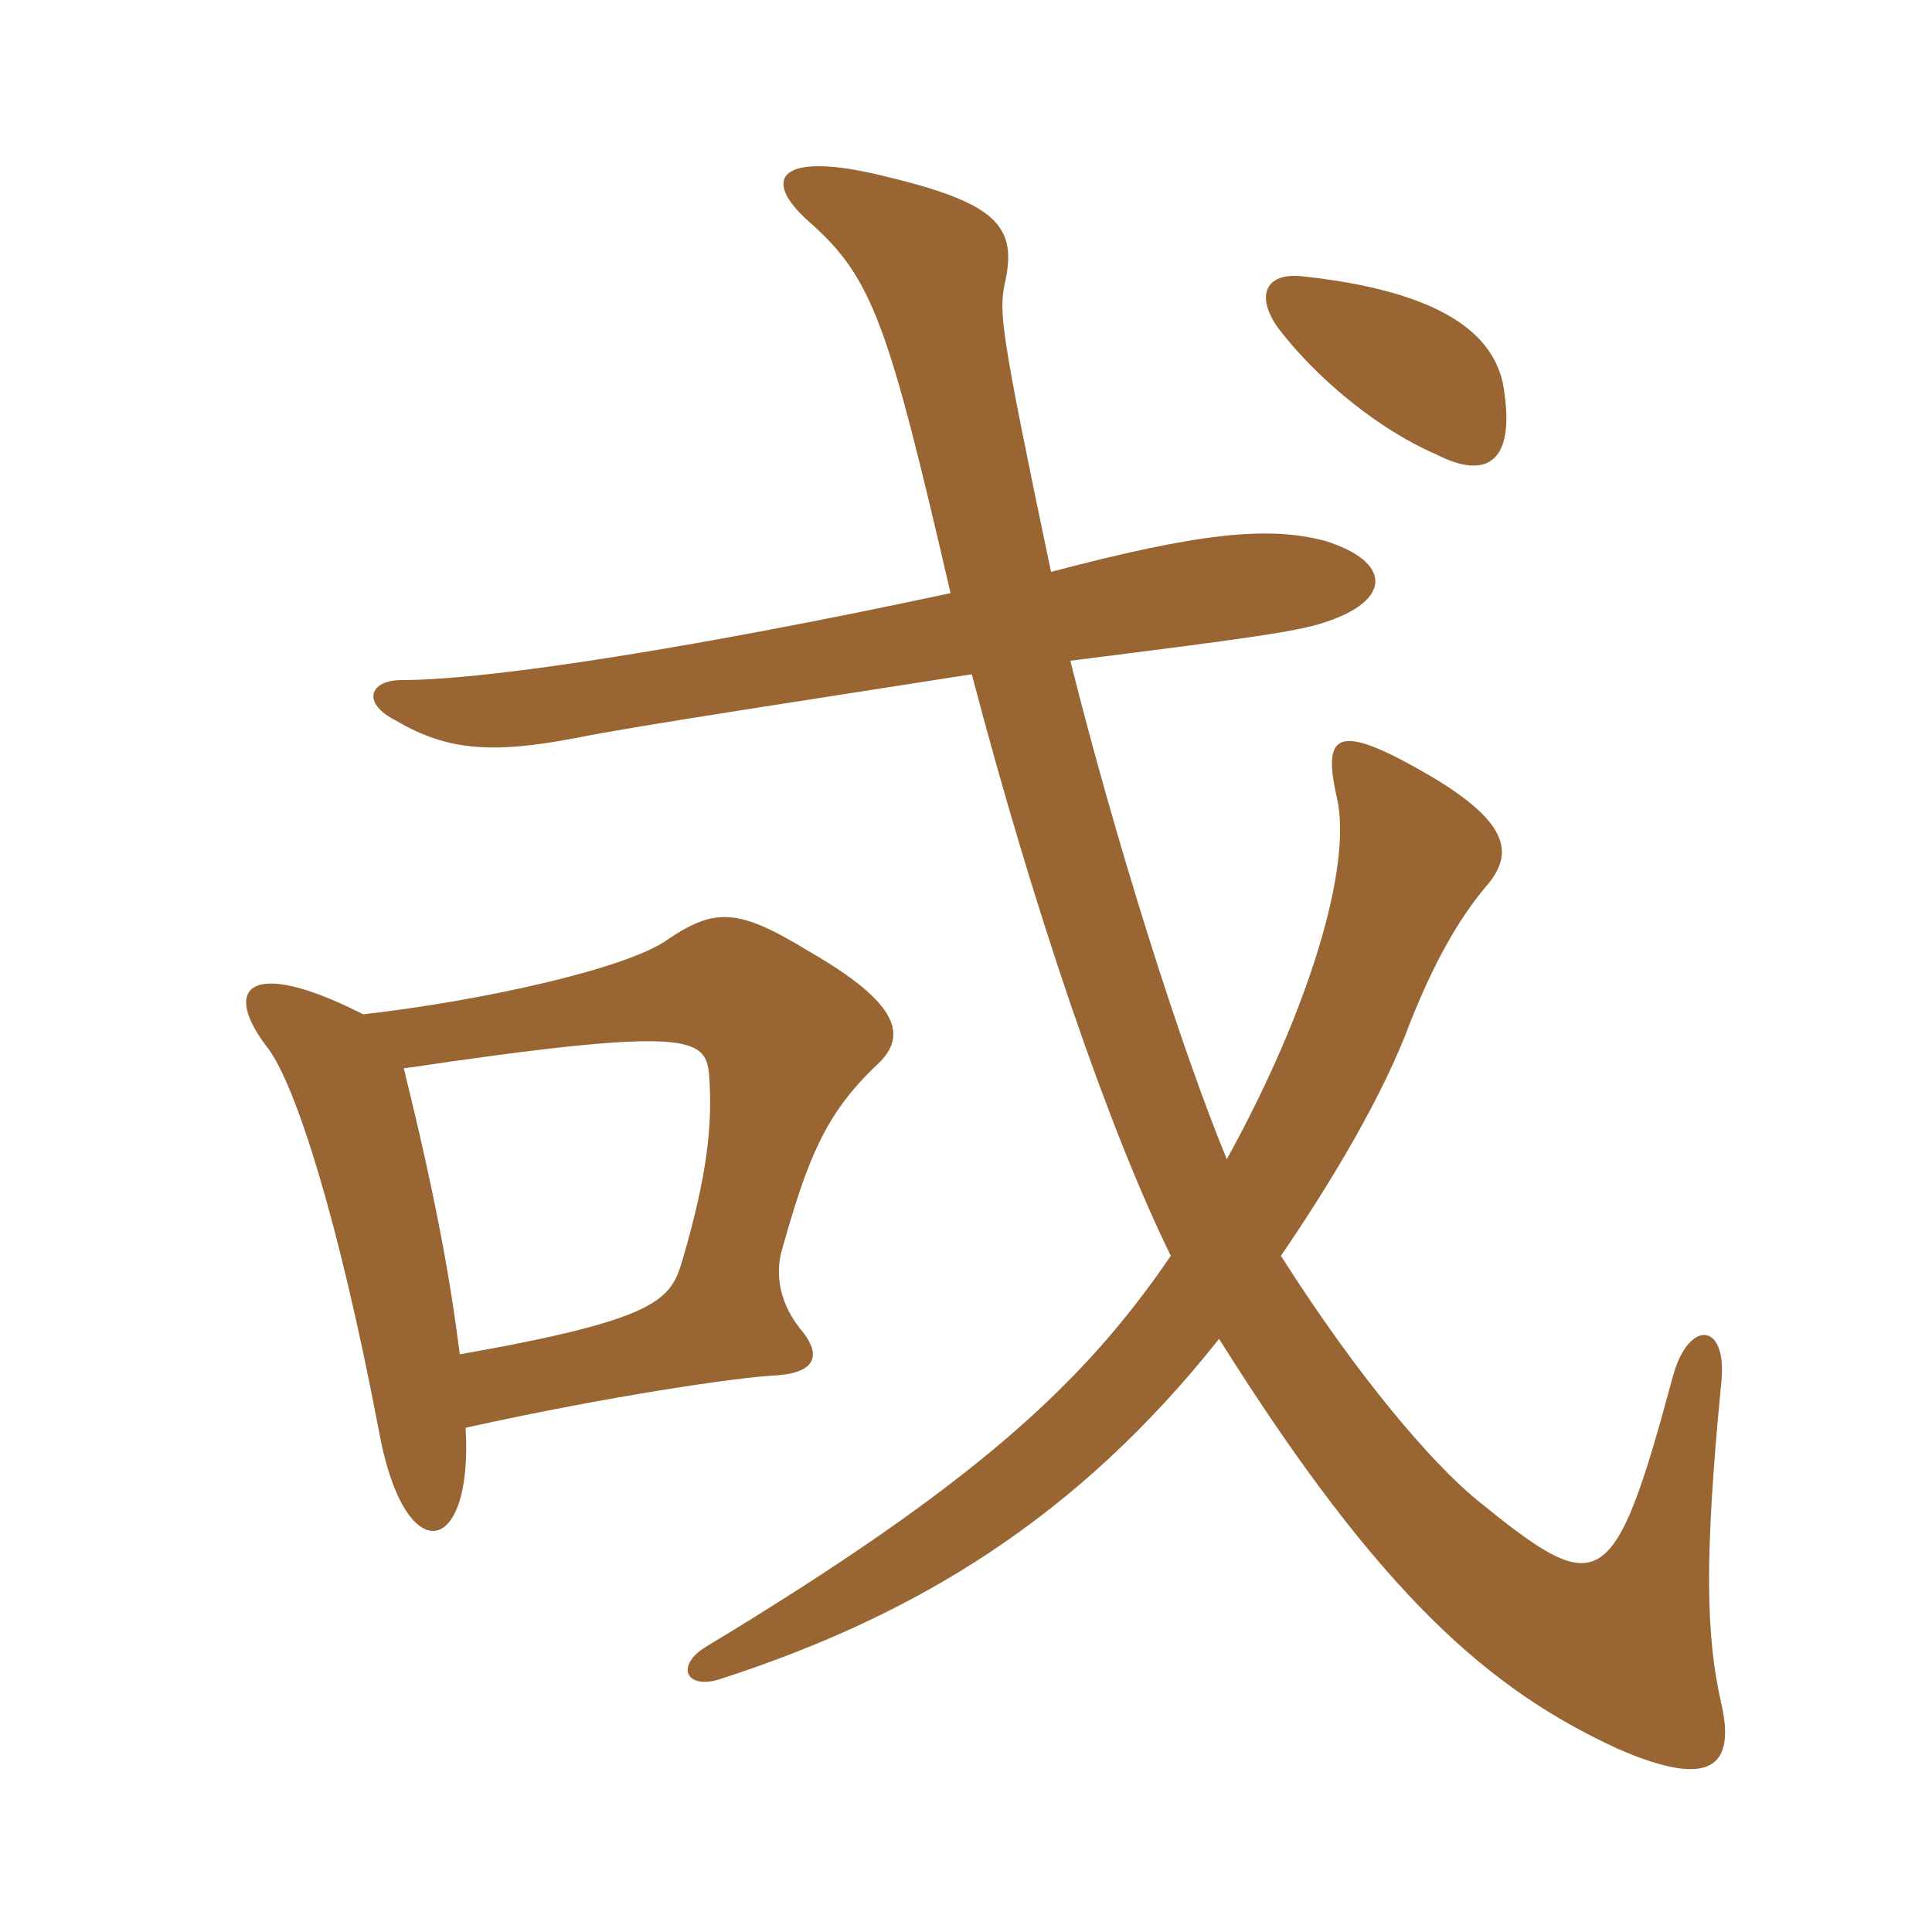 <svg xmlns="http://www.w3.org/2000/svg" xmlns:xlink="http://www.w3.org/1999/xlink" width="150" height="150"><path fill="#996633" padding="10" d="M35.70 105.15C34.95 99.30 33.90 93.30 31.35 82.95C53.55 79.65 54.75 80.55 55.05 83.40C55.35 87.30 54.90 91.35 52.95 97.95C52.05 100.95 51 102.45 35.70 105.15ZM28.20 78.75C19.35 74.25 17.10 76.65 20.85 81.45C22.95 84.30 26.25 94.50 29.40 111C31.35 121.95 36.75 121.05 36.15 110.85C47.70 108.30 57.30 106.95 60 106.80C63.30 106.65 63.75 105.30 62.40 103.50C60.45 101.25 60.15 98.85 60.75 96.90C62.70 90 64.05 86.55 67.95 82.80C70.50 80.55 70.05 78 62.70 73.80C57.30 70.50 55.50 70.50 51.90 72.90C48.90 75.15 37.50 77.70 28.20 78.75ZM75.45 52.35C80.25 70.65 86.10 87.75 90.90 97.50C84.15 107.40 75.75 115.20 54.90 127.80C52.35 129.30 53.25 131.25 55.95 130.35C71.25 125.40 83.70 117.75 94.65 103.95C107.25 124.05 115.80 131.25 125.55 135.75C133.05 139.05 134.70 136.95 133.65 132.30C132.45 127.05 132.30 121.05 133.65 107.25C134.10 102.60 131.10 102.45 129.90 106.80C125.25 124.05 124.20 124.20 114.60 116.40C111.15 113.55 105.45 106.95 99.45 97.50C103.35 91.80 107.40 85.05 109.50 79.35C111.30 74.85 113.10 71.55 115.35 68.85C117.45 66.45 117.45 64.05 111.15 60.30C103.95 56.10 102.60 56.70 103.80 61.95C105 67.20 101.70 78.30 95.25 90C91.65 81.30 86.55 65.10 83.10 51.30C96.15 49.65 100.80 49.05 102.90 48.30C108 46.65 108.15 43.65 102.90 42C98.40 40.80 93 41.40 81.60 44.40C77.70 25.80 77.55 24.30 78 22.05C79.05 17.55 77.40 15.75 68.55 13.65C60.60 11.70 58.95 13.80 62.85 17.25C67.80 21.60 69 25.35 73.80 46.05C54.90 50.10 38.25 52.80 31.20 52.80C28.65 52.80 28.05 54.60 30.75 55.95C34.80 58.35 38.40 58.50 44.70 57.30C49.05 56.40 64.95 54 75.45 52.35ZM116.70 29.85C115.80 25.35 110.85 22.50 101.10 21.45C98.25 21.15 97.50 22.95 99.15 25.35C102.30 29.55 107.25 33.45 111.45 35.25C115.50 37.35 117.75 35.85 116.70 29.85Z"/></svg>